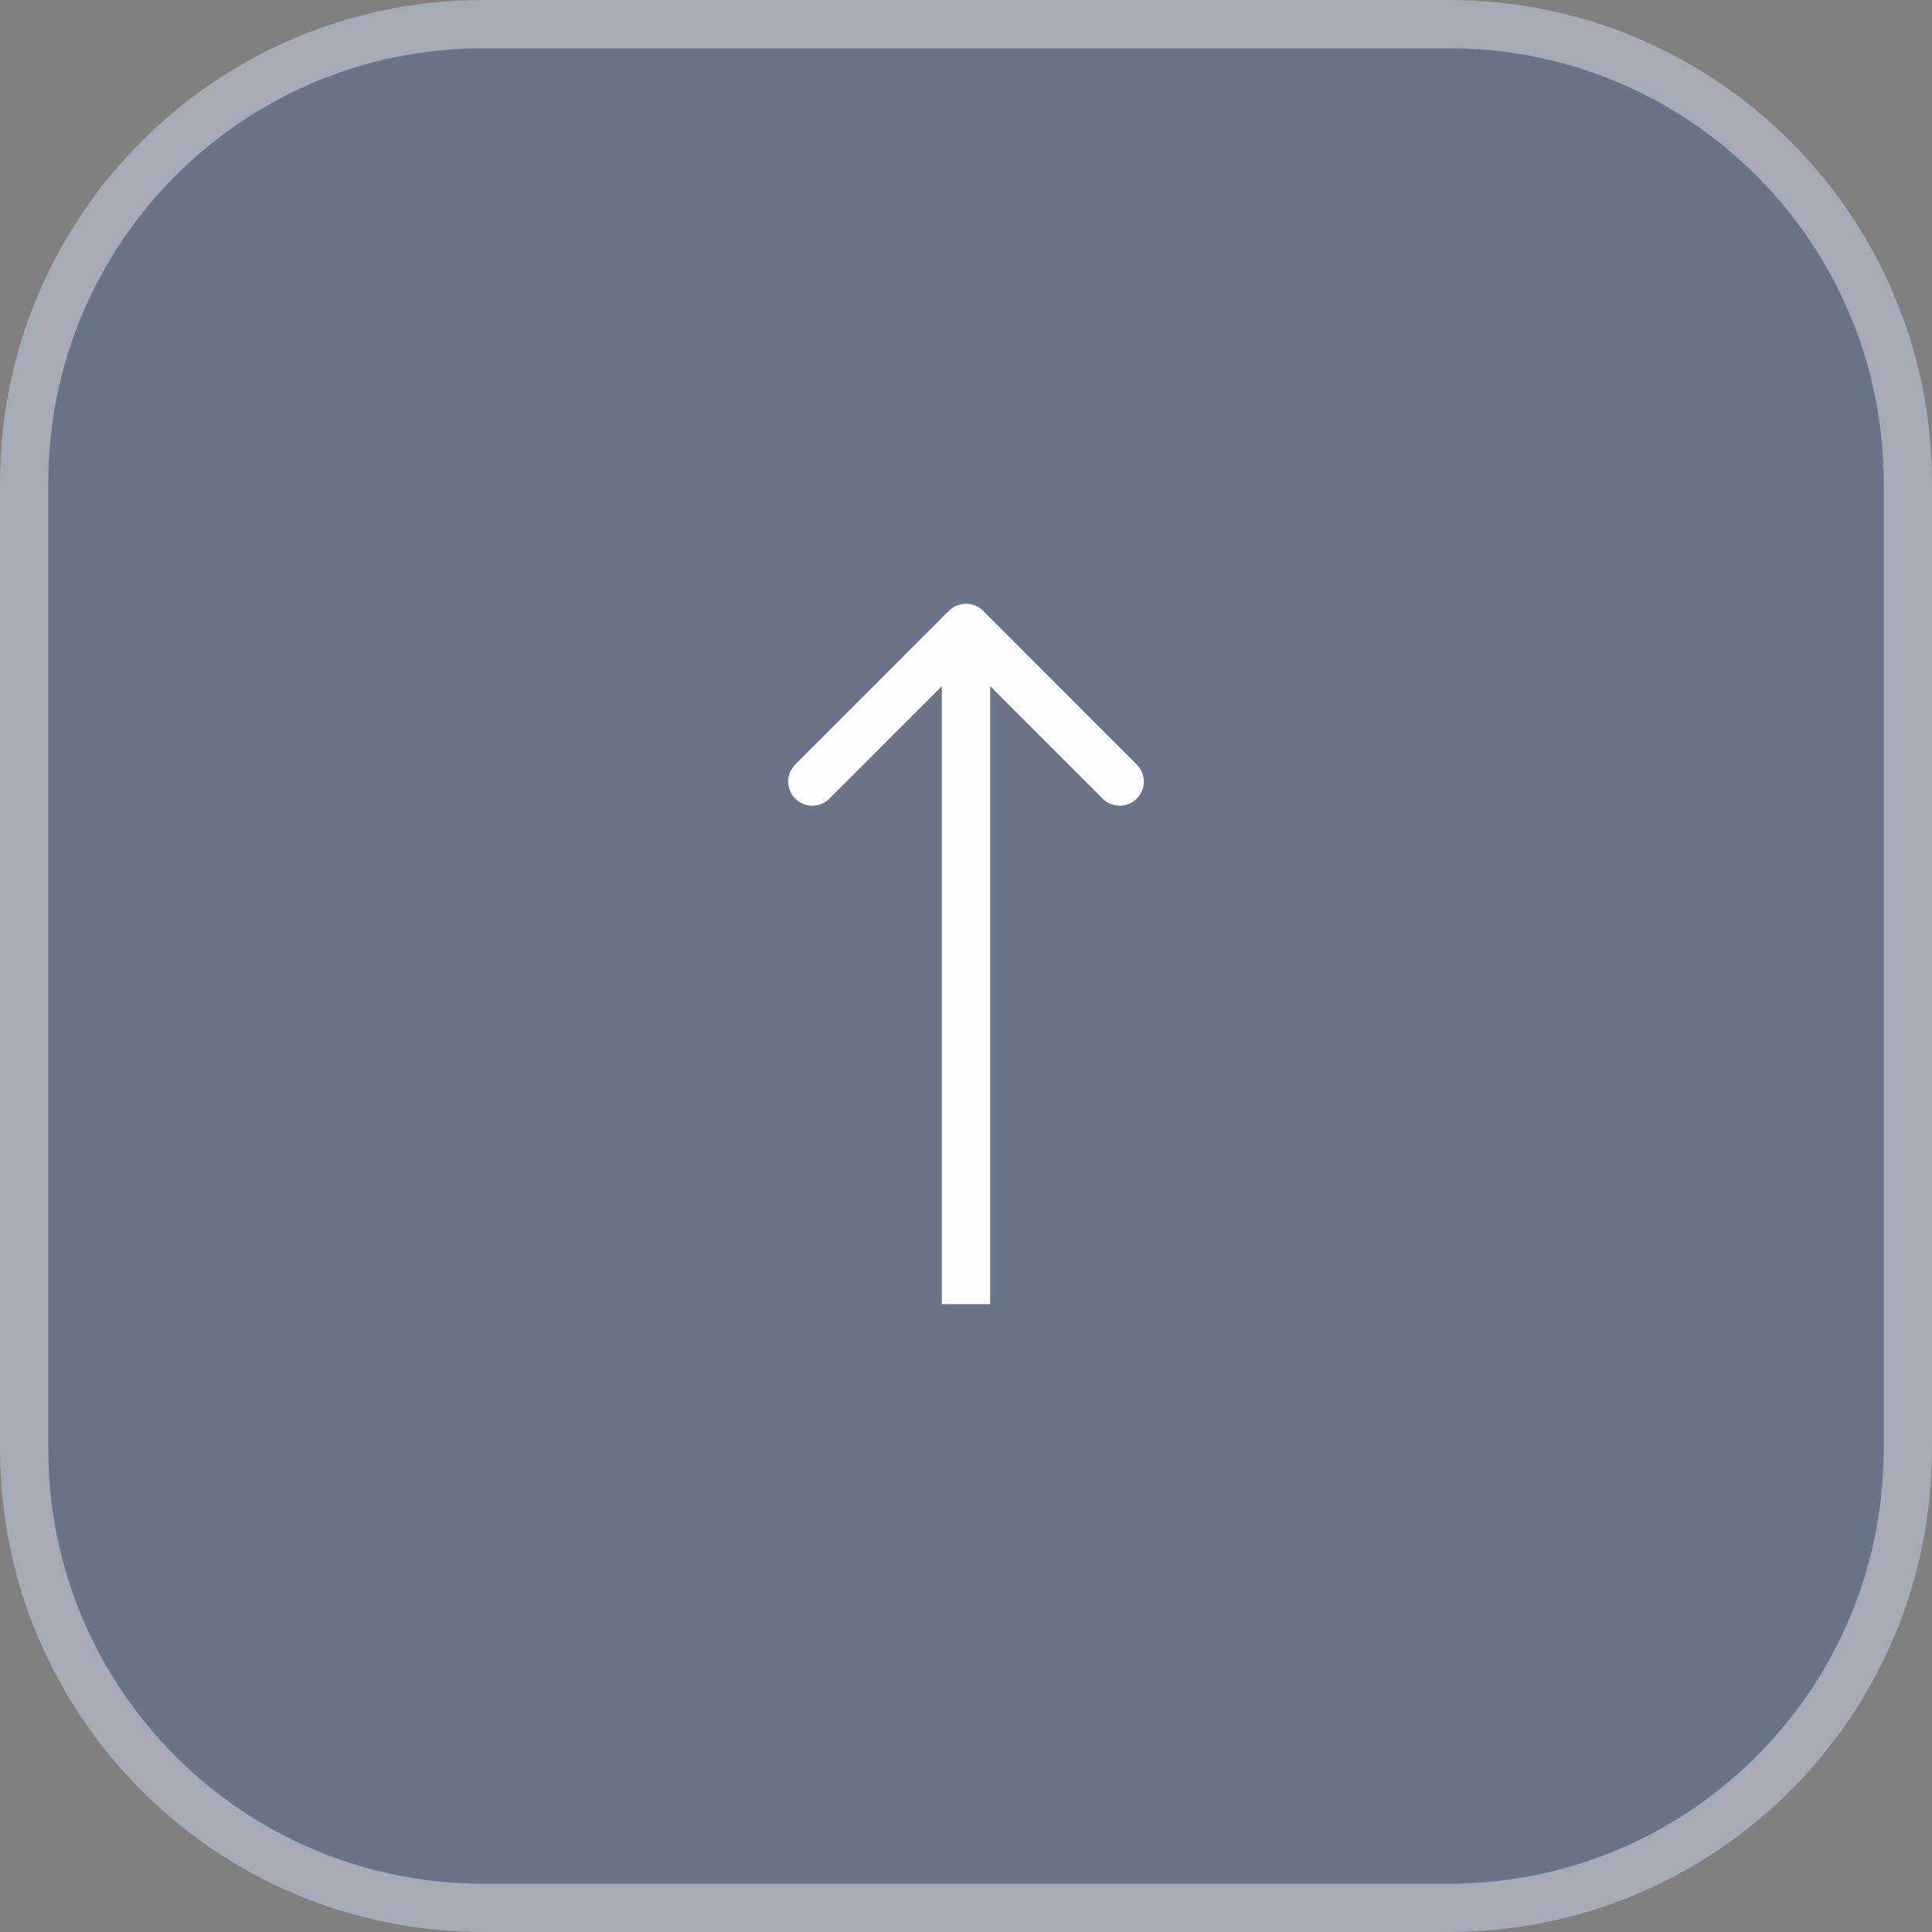 <?xml version="1.0" encoding="UTF-8"?> <svg xmlns="http://www.w3.org/2000/svg" width="40" height="40" viewBox="0 0 40 40" fill="none"><rect x="0" y="0" width="40" height="40" fill="#808080" stroke="none"/><g data-figma-bg-blur-radius="40"><path d="M0 30C0 35.523 4.477 40 10 40L30 40C35.523 40 40 35.523 40 30L40 10C40 4.477 35.523 0 30 0L10 0C4.477 0 0 4.477 0 10L0 30Z" fill="#1649AC" fill-opacity="0.2"></path><path d="M10 39.5L30 39.5C35.247 39.5 39.5 35.247 39.5 30L39.5 10C39.5 4.753 35.247 0.5 30 0.5L10 0.5C4.753 0.5 0.5 4.753 0.5 10L0.5 30C0.5 35.247 4.753 39.5 10 39.5Z" stroke="#FEFEFE" stroke-opacity="0.4"></path></g><path d="M19.646 12.646C19.842 12.451 20.158 12.451 20.354 12.646L23.535 15.828C23.731 16.024 23.731 16.34 23.535 16.535C23.34 16.731 23.024 16.731 22.828 16.535L20 13.707L17.172 16.535C16.976 16.731 16.66 16.731 16.465 16.535C16.269 16.34 16.269 16.024 16.465 15.828L19.646 12.646ZM20 27H19.5L19.5 13H20H20.5L20.5 27H20Z" fill="#FEFEFE"></path><defs><clipPath id="bgblur_0_261_348_clip_path" transform="translate(40 40)"><path d="M0 30C0 35.523 4.477 40 10 40L30 40C35.523 40 40 35.523 40 30L40 10C40 4.477 35.523 0 30 0L10 0C4.477 0 0 4.477 0 10L0 30Z"></path></clipPath></defs></svg> 